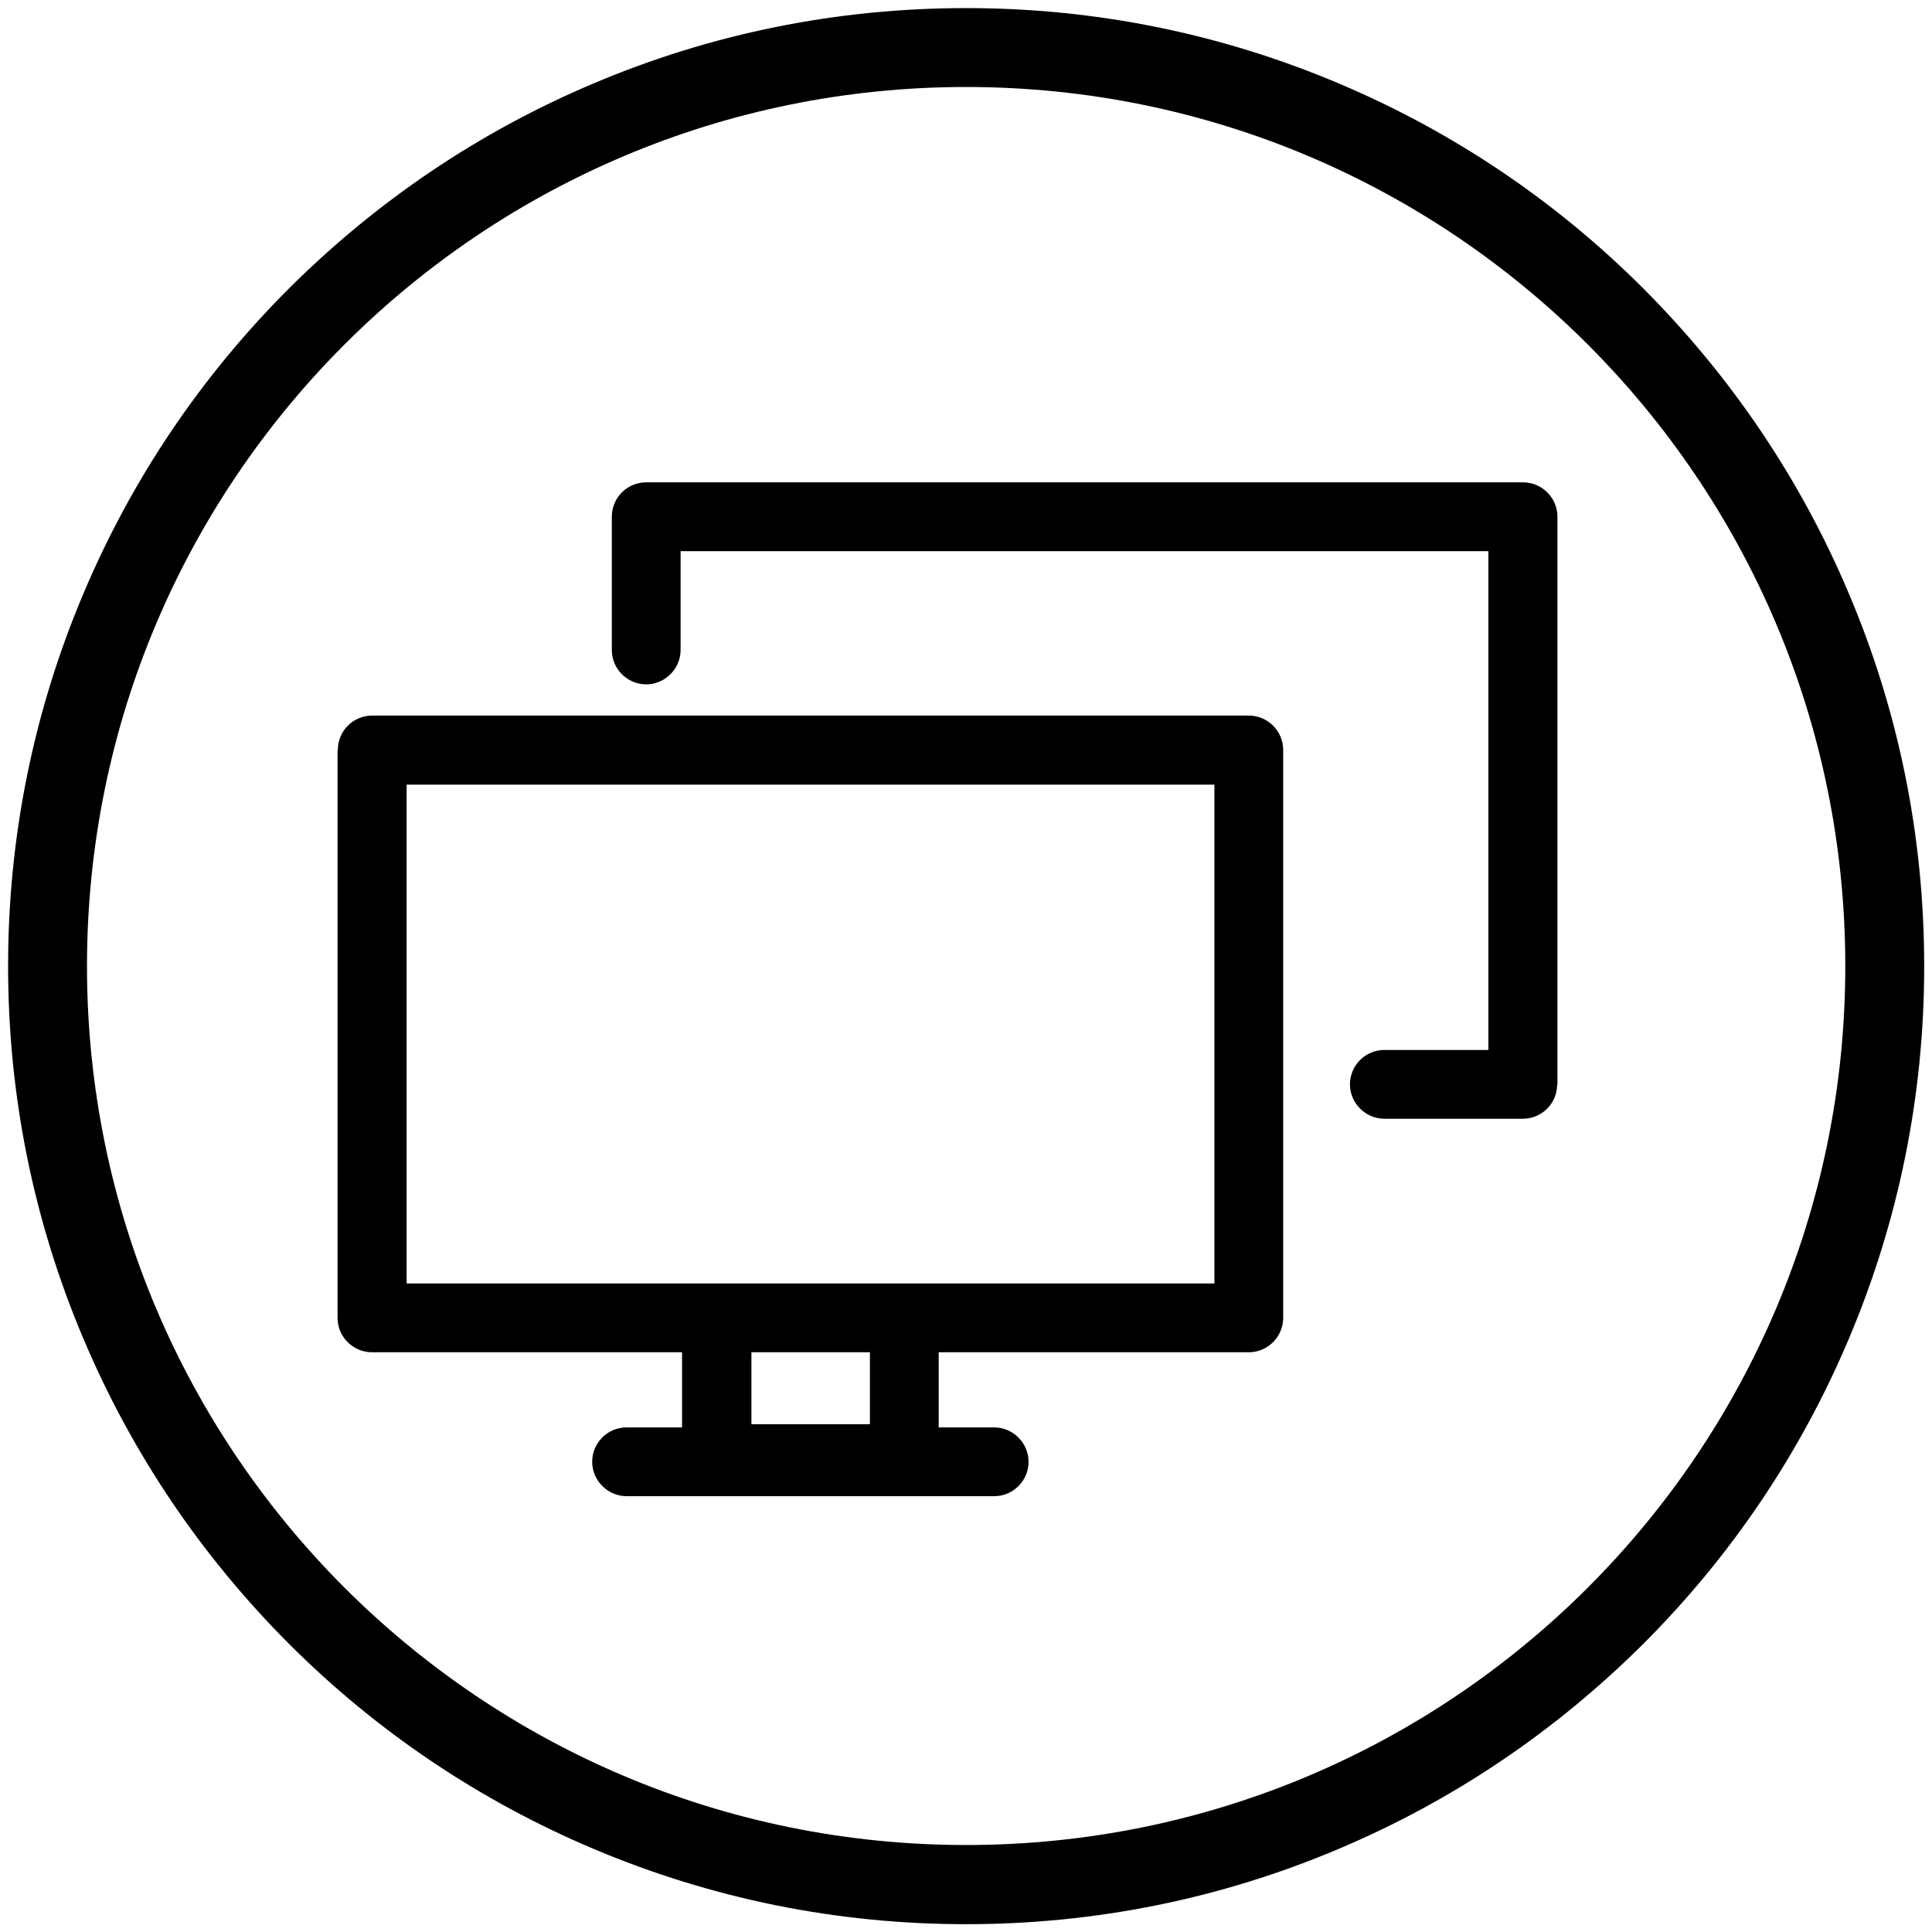 <?xml version="1.0" encoding="UTF-8"?> <svg xmlns="http://www.w3.org/2000/svg" version="1.1" viewBox="0 0 668.5 668.5"><g><g id="Layer_1"><path d="M334.3,30.1c168,0,304.2,136.2,304.2,304.2s-136.2,304.1-304.2,304.1S30.1,502.3,30.1,334.3,166.3,30.1,334.3,30.1M334.3,2.8c-44.7,0-88.2,8.8-129,26.1-39.5,16.7-74.9,40.6-105.4,71-30.4,30.4-54.3,65.9-71,105.4C11.6,246.2,2.8,289.6,2.8,334.3s8.8,88.2,26.1,129c16.7,39.5,40.6,74.9,71,105.4,30.4,30.4,65.9,54.3,105.4,71,40.9,17.3,84.3,26.1,129,26.1s88.2-8.8,129-26.1c39.5-16.7,74.9-40.6,105.4-71,30.4-30.4,54.3-65.9,71-105.4,17.3-40.9,26.1-84.3,26.1-129s-8.8-88.2-26.1-129c-16.7-39.5-40.6-74.9-71-105.4-30.4-30.4-65.9-54.3-105.4-71C422.4,11.6,379,2.8,334.3,2.8h0Z"></path><g><path d="M116.8,259.5v196.5c0,6.6,5.4,11.9,11.9,11.9h107.3v26h-19.2c-6.6,0-11.9,5.4-11.9,11.9s5.4,11.9,11.9,11.9h127.2c6.6,0,11.9-5.4,11.9-11.9s-5.4-11.9-11.9-11.9h-19.2v-26h107.3c6.6,0,11.9-5.4,11.9-11.9v-196.5c0-6.6-5.4-11.9-11.9-11.9H128.8c-6.6,0-11.9,5.3-11.9,11.9ZM301,492.8h-41v-24.9h41v24.9h0ZM140.7,271.5h279.5v172.6H140.7v-172.6Z"></path><path d="M538.9,375.3v-196.5c0-6.6-5.4-11.9-11.9-11.9H223.6c-6.6,0-11.9,5.3-11.9,11.9v46.1c0,6.6,5.4,11.9,11.9,11.9s11.9-5.4,11.9-11.9v-34.2h279.5v172.6h-36c-6.6,0-11.9,5.4-11.9,11.9s5.4,11.9,11.9,11.9h47.9c6.6,0,11.9-5.3,11.9-11.9Z"></path></g></g></g></svg> 